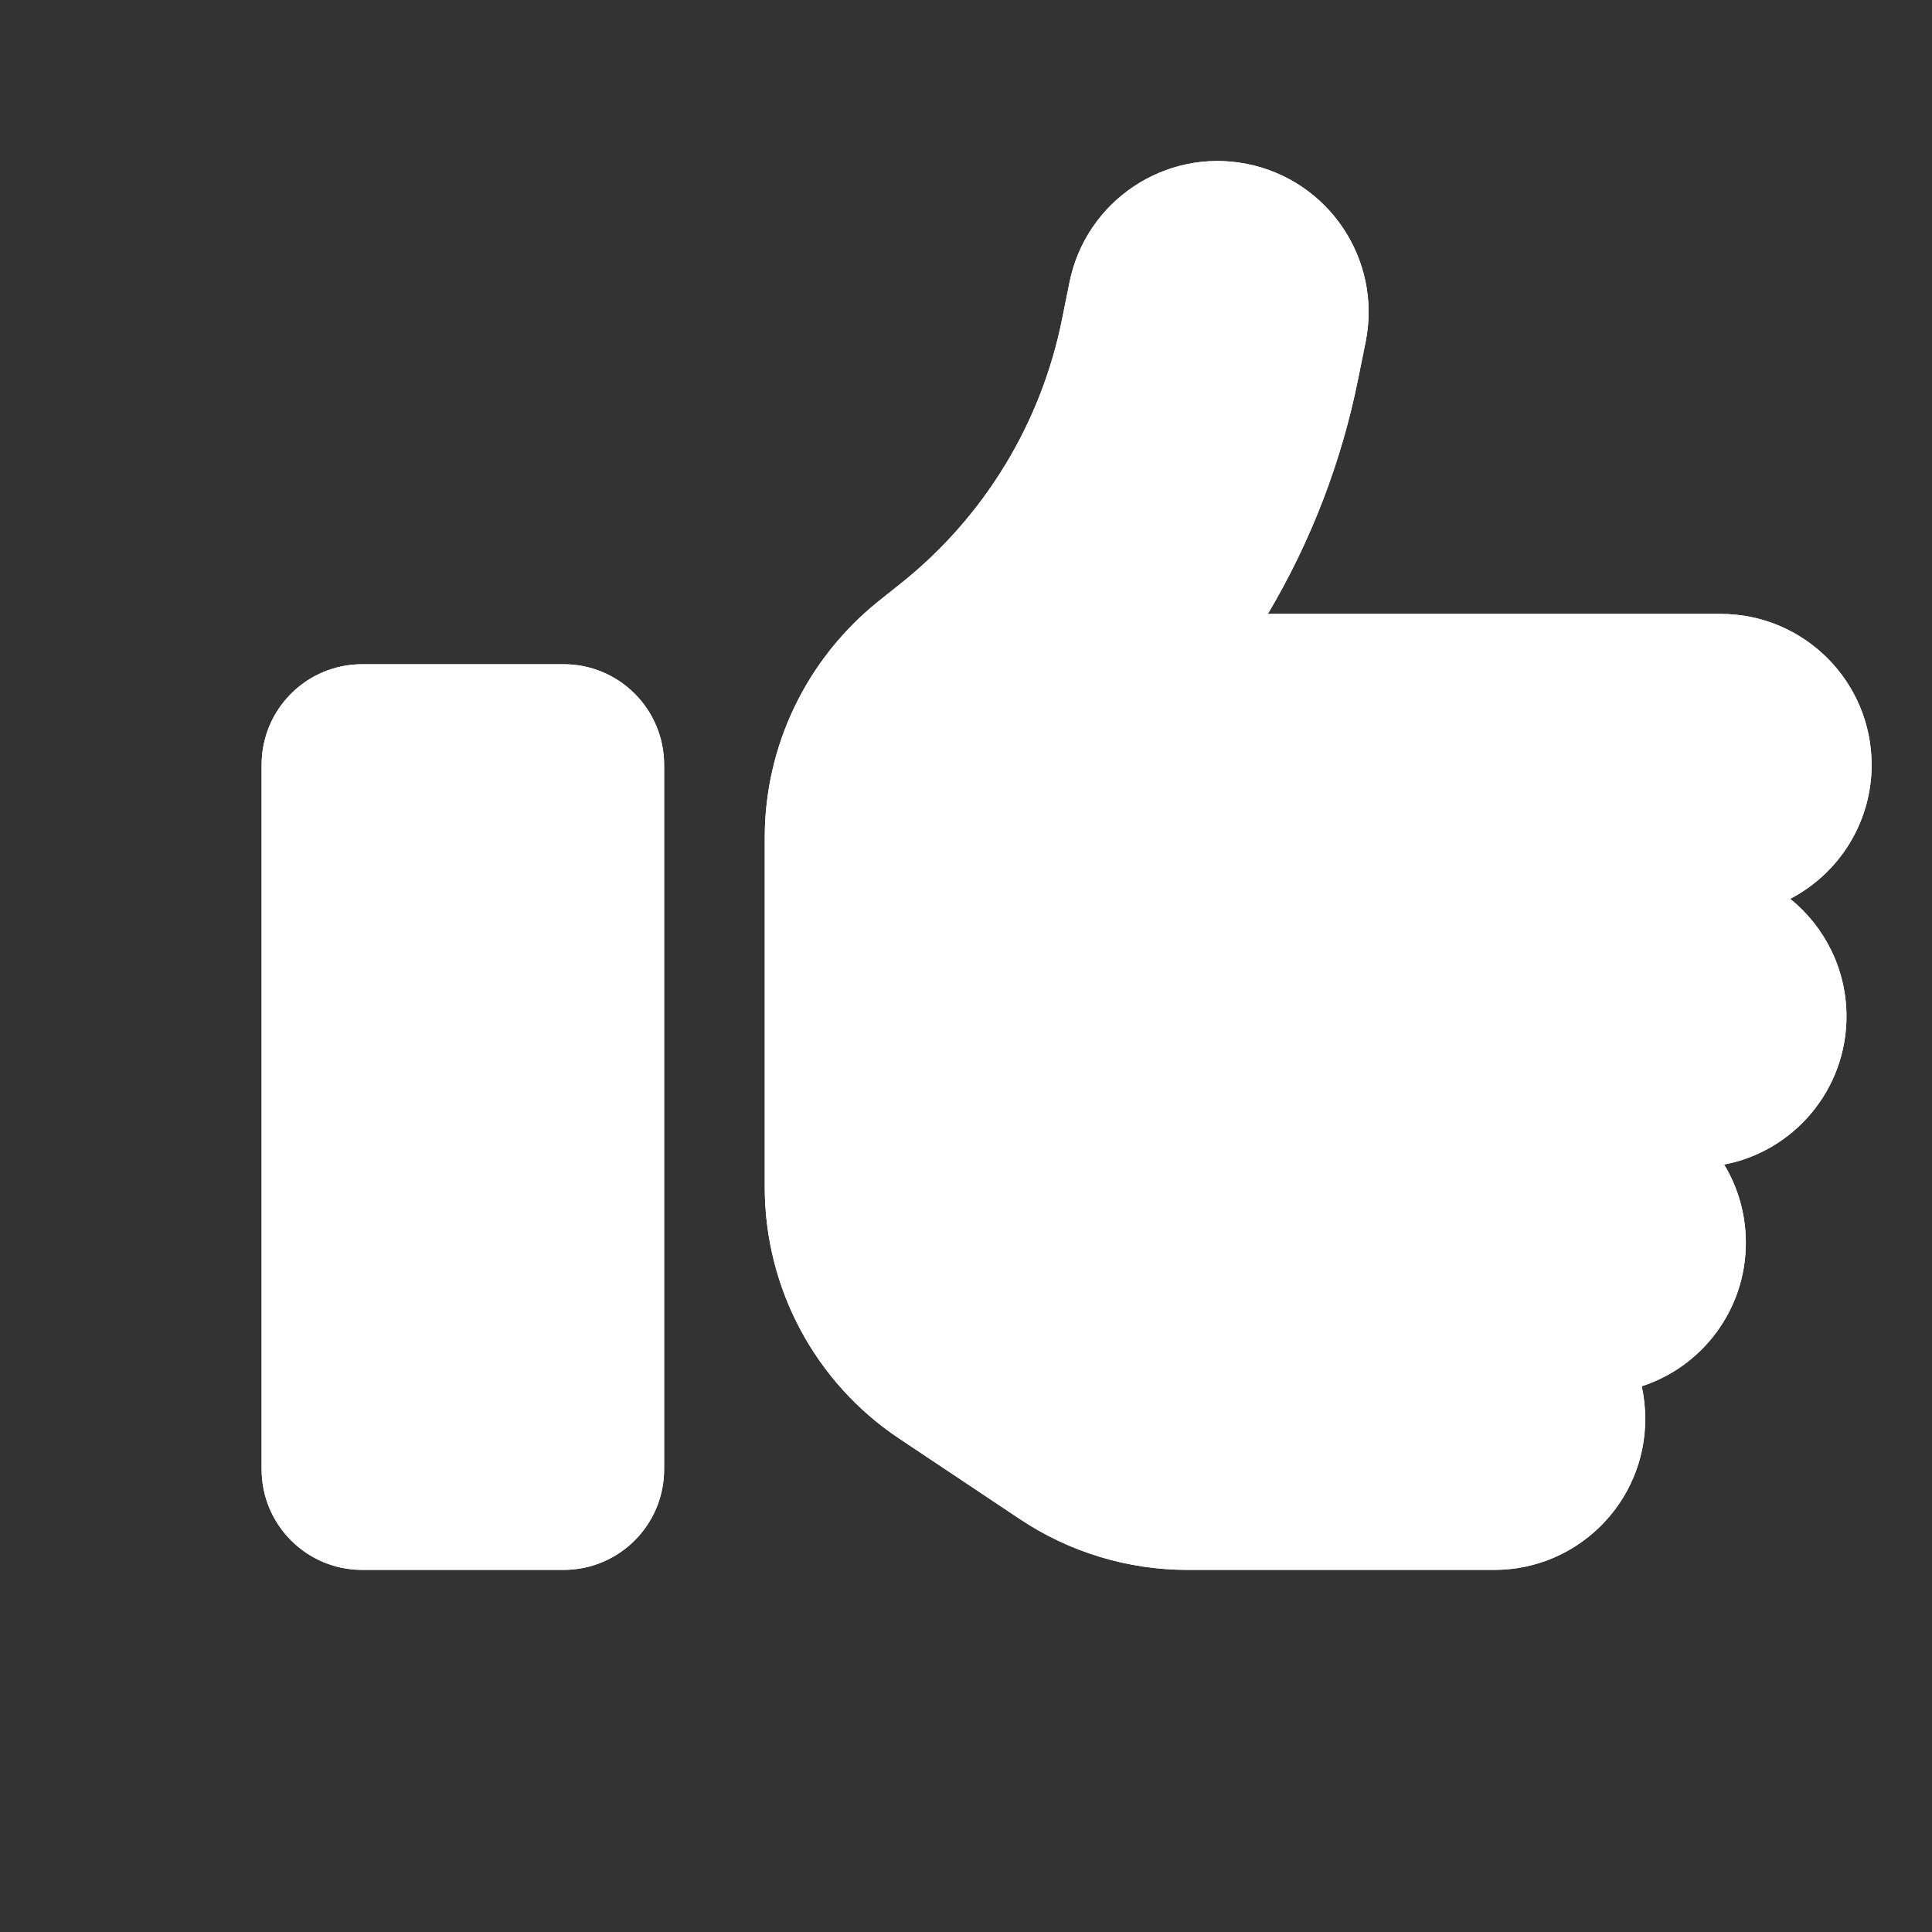 <?xml version="1.0" encoding="UTF-8"?>
<svg xmlns="http://www.w3.org/2000/svg" width="56" height="56" viewBox="0 0 56 56" fill="none">
  <rect x="0" y="0" width="56" height="56" fill="#333333" stroke="none"/>
  <g id="thumbs-up-solid 3">
    <path id="Vector" d="M36.149 4.752C38.518 5.226 40.059 7.532 39.585 9.902L39.375 10.941C38.892 13.375 37.999 15.69 36.75 17.795H49.875C52.291 17.795 54.25 19.755 54.25 22.17C54.25 23.856 53.293 25.324 51.889 26.053C52.883 26.855 53.521 28.085 53.521 29.462C53.521 31.595 51.99 33.372 49.975 33.755C50.377 34.42 50.604 35.195 50.604 36.024C50.604 37.966 49.337 39.615 47.587 40.181C47.651 40.481 47.688 40.8 47.688 41.129C47.688 43.544 45.728 45.504 43.313 45.504H34.426C32.694 45.504 31.008 44.993 29.568 44.036L26.059 41.694C23.625 40.071 22.167 37.337 22.167 34.411V30.92V26.545V24.276C22.167 21.614 23.379 19.108 25.448 17.44L26.123 16.902C28.538 14.97 30.188 12.254 30.789 9.227L30.999 8.188C31.473 5.819 33.779 4.278 36.149 4.752ZM10.5 19.253H16.334C17.947 19.253 19.25 20.557 19.25 22.17V42.587C19.25 44.2 17.947 45.504 16.334 45.504H10.5C8.887 45.504 7.583 44.2 7.583 42.587V22.17C7.583 20.557 8.887 19.253 10.5 19.253Z" fill="white"></path>
    <path id="Vector_2" d="M36.149 4.752C38.518 5.226 40.059 7.532 39.585 9.902L39.375 10.941C38.892 13.375 37.999 15.69 36.75 17.795H49.875C52.291 17.795 54.25 19.755 54.25 22.17C54.25 23.856 53.293 25.324 51.889 26.053C52.883 26.855 53.521 28.085 53.521 29.462C53.521 31.595 51.99 33.372 49.975 33.755C50.377 34.42 50.604 35.195 50.604 36.024C50.604 37.966 49.337 39.615 47.587 40.181C47.651 40.481 47.688 40.8 47.688 41.129C47.688 43.544 45.728 45.504 43.313 45.504H34.426C32.694 45.504 31.008 44.993 29.568 44.036L26.059 41.694C23.625 40.071 22.167 37.337 22.167 34.411V30.92V26.545V24.276C22.167 21.614 23.379 19.108 25.448 17.44L26.123 16.902C28.538 14.97 30.188 12.254 30.789 9.227L30.999 8.188C31.473 5.819 33.779 4.278 36.149 4.752ZM10.5 19.253H16.334C17.947 19.253 19.25 20.557 19.25 22.17V42.587C19.25 44.2 17.947 45.504 16.334 45.504H10.5C8.887 45.504 7.583 44.2 7.583 42.587V22.17C7.583 20.557 8.887 19.253 10.5 19.253Z" fill="white"></path>
  </g>
</svg>
